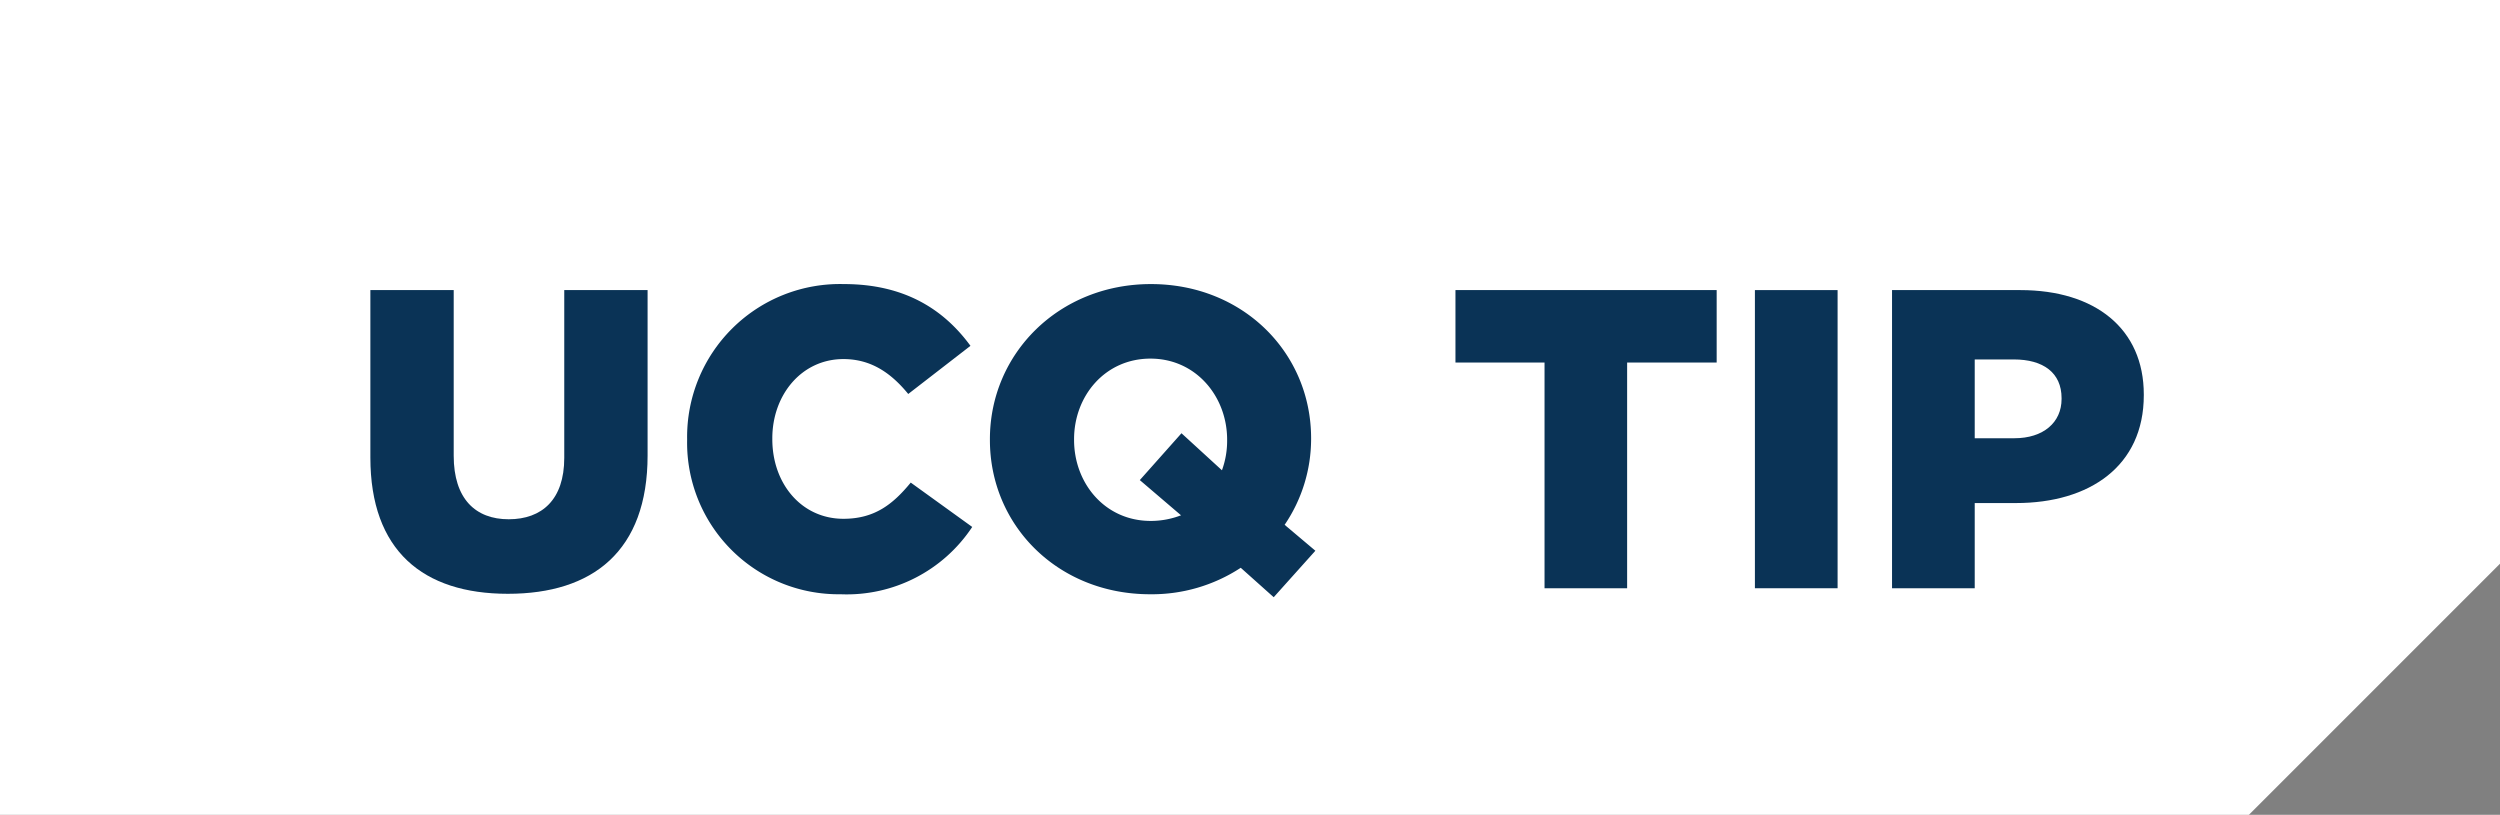 <svg xmlns="http://www.w3.org/2000/svg" viewBox="0 0 270 88"><rect x="0" y="0" width="270" height="88" fill="#808080" stroke="none"/><defs><style>.cls-1{fill:#fff;}.cls-2{fill:#0a3356;}</style></defs><title>ucq-tip_1</title><g id="Capa_2" data-name="Capa 2"><g id="Capa_1-2" data-name="Capa 1"><polygon class="cls-1" points="270 60.88 270 0 0 0 0 88 242.88 88 270 60.88"/><path class="cls-2" d="M40,49.41V31.33h9V49.22c0,4.65,2.35,6.86,5.94,6.86s6-2.12,6-6.63V31.33h9V49.18c0,10.35-5.93,14.95-15.09,14.95S40,59.48,40,49.41Z"/><path class="cls-2" d="M74.21,47.52v-.09A16.51,16.51,0,0,1,91.14,30.68c6.58,0,10.81,2.76,13.67,6.67l-6.72,5.2c-1.84-2.25-4-3.77-7-3.77-4.51,0-7.68,3.86-7.68,8.56v.09c0,4.83,3.17,8.6,7.68,8.6,3.36,0,5.34-1.56,7.27-3.91L105,56.91a16.25,16.25,0,0,1-14.22,7.27A16.36,16.36,0,0,1,74.21,47.52Z"/><path class="cls-2" d="M137.56,64.5,134,61.32a17.5,17.5,0,0,1-9.79,2.86c-9.94,0-17.3-7.41-17.3-16.66v-.09c0-9.25,7.45-16.75,17.39-16.75s17.3,7.41,17.3,16.66v.09a16.51,16.51,0,0,1-2.86,9.25l3.32,2.8Zm-10-8.84-4.46-3.81,4.5-5.06,4.37,4a9.23,9.23,0,0,0,.56-3.22v-.09c0-4.65-3.36-8.75-8.28-8.75S116,42.78,116,47.43v.09c0,4.65,3.31,8.74,8.28,8.74A9.08,9.08,0,0,0,127.53,55.66Z"/><path class="cls-2" d="M166.81,39.15h-9.62V31.33H185.4v7.82h-9.67V63.53h-8.92Z"/><path class="cls-2" d="M189.53,31.33h8.93v32.2h-8.93Z"/><path class="cls-2" d="M204.34,31.33h13.85c8.1,0,13.34,4.18,13.34,11.27v.09c0,7.64-5.84,11.64-13.8,11.64h-4.46v9.2h-8.93Zm13.21,16c3.13,0,5.1-1.7,5.1-4.24V43c0-2.76-2-4.18-5.15-4.18h-4.23v8.51Z"/></g></g></svg>